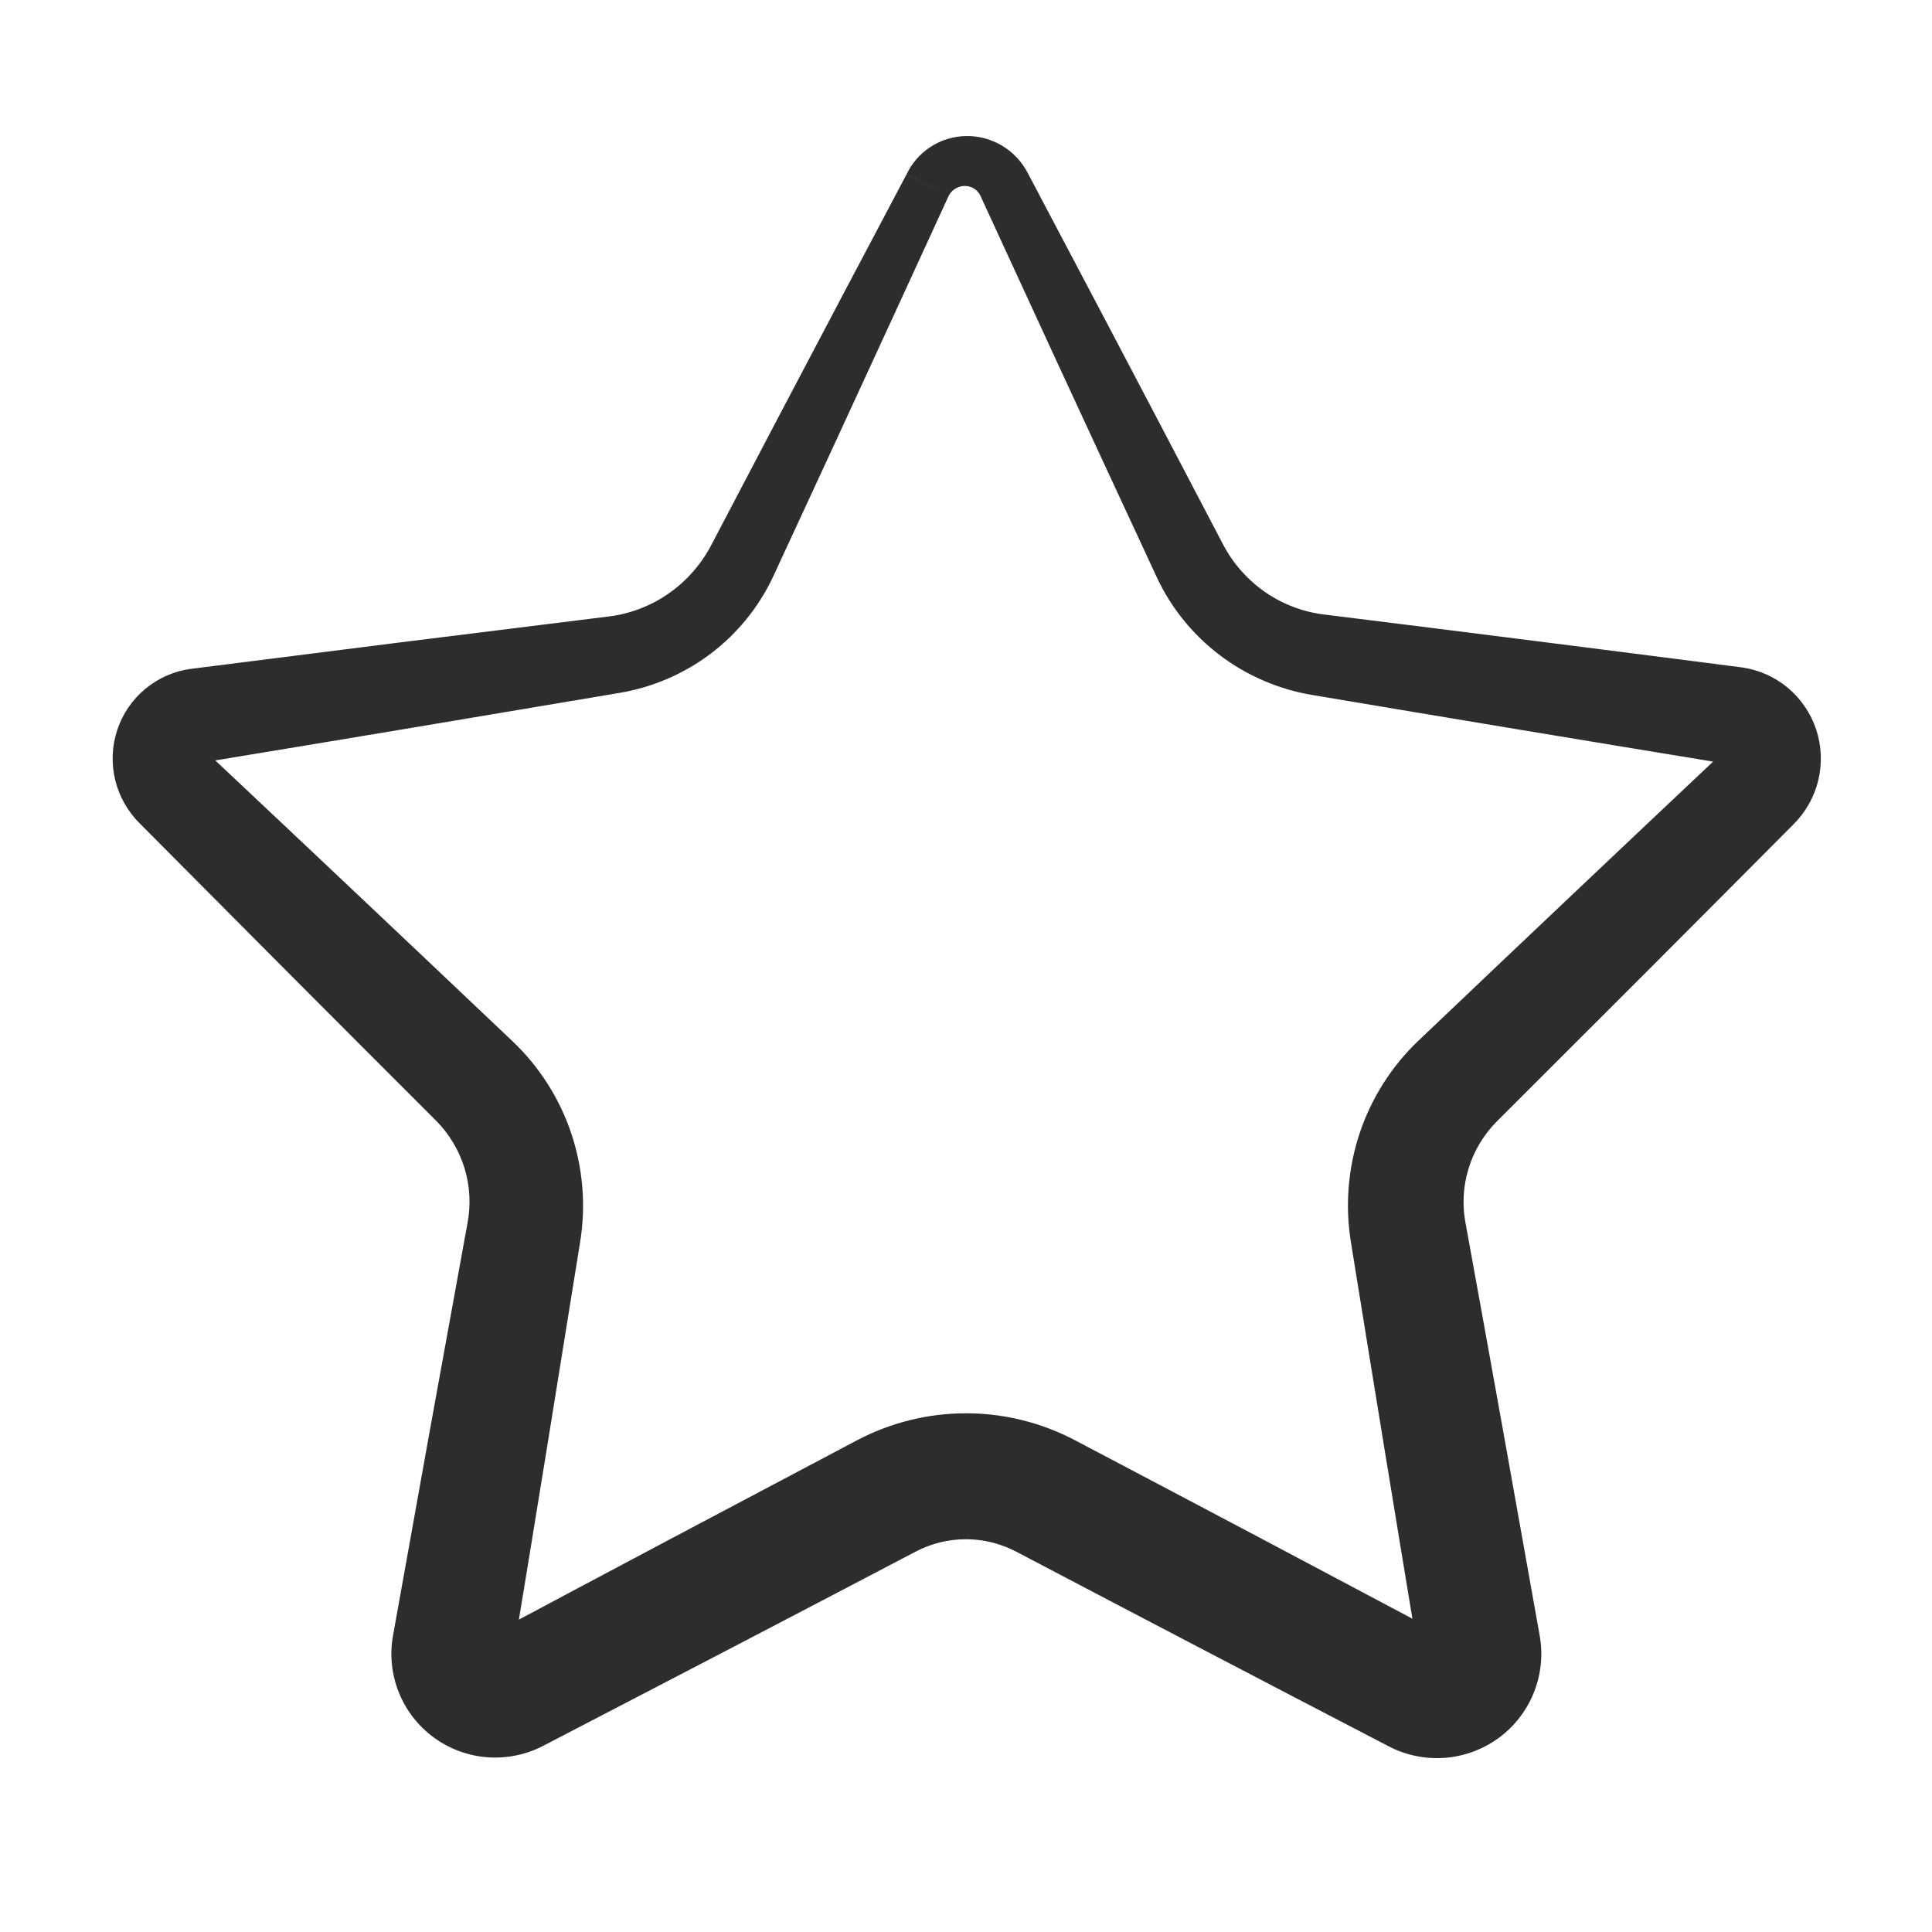 <svg width="46" height="46" viewBox="0 0 46 46" fill="none" xmlns="http://www.w3.org/2000/svg">
<path d="M21.586 4.149C21.922 4.316 22.258 4.482 22.594 4.648C22.636 4.575 22.698 4.516 22.77 4.478C22.841 4.44 22.922 4.423 23 4.428C23.078 4.433 23.153 4.461 23.214 4.505C23.275 4.549 23.322 4.609 23.35 4.676C23.947 5.976 24.546 7.276 25.146 8.575C25.945 10.303 26.746 12.03 27.549 13.757C27.887 14.479 28.406 15.119 29.049 15.604C29.69 16.089 30.454 16.418 31.255 16.549C34.545 17.103 37.836 17.65 41.128 18.189C41.103 18.189 41.075 18.18 41.05 18.164C41.026 18.148 41.006 18.124 40.993 18.096C40.981 18.067 40.976 18.035 40.981 18.003C40.986 17.97 41 17.939 41.022 17.913C38.598 20.198 36.179 22.488 33.765 24.785C33.133 25.388 32.651 26.147 32.374 26.978C32.096 27.809 32.023 28.709 32.165 29.577C32.695 32.868 33.233 36.156 33.778 39.443C33.763 39.368 33.771 39.282 33.801 39.204C33.832 39.126 33.885 39.056 33.953 39.006C34.02 38.956 34.102 38.925 34.187 38.918C34.272 38.911 34.358 38.928 34.434 38.968C31.484 37.399 28.538 35.84 25.588 34.288C25.248 34.109 24.891 33.967 24.523 33.862C24.028 33.721 23.514 33.649 22.999 33.65C22.102 33.649 21.206 33.871 20.412 34.289C17.464 35.845 14.519 37.407 11.579 38.975C11.649 38.938 11.733 38.922 11.815 38.929C11.898 38.936 11.977 38.966 12.043 39.016C12.108 39.065 12.159 39.132 12.188 39.208C12.218 39.283 12.225 39.367 12.21 39.446C12.752 36.154 13.285 32.865 13.812 29.576C13.954 28.711 13.88 27.814 13.602 26.987C13.326 26.16 12.845 25.404 12.216 24.804C9.8 22.511 7.378 20.223 4.951 17.941C4.965 17.959 4.976 17.984 4.979 18.01C4.982 18.035 4.977 18.061 4.967 18.082C4.956 18.104 4.94 18.121 4.921 18.133C4.902 18.144 4.881 18.149 4.861 18.149C8.157 17.606 11.447 17.056 14.736 16.5C15.529 16.37 16.286 16.044 16.922 15.563C17.558 15.083 18.071 14.448 18.406 13.733C18.89 12.689 19.373 11.644 19.856 10.6C20.771 8.617 21.684 6.633 22.594 4.648C22.258 4.482 21.922 4.316 21.585 4.15C20.563 6.08 19.544 8.011 18.527 9.944C17.992 10.963 17.457 11.982 16.923 13.001C16.677 13.462 16.32 13.859 15.894 14.149C15.469 14.44 14.976 14.623 14.471 14.681C11.16 15.089 7.85 15.504 4.541 15.926C4.152 15.977 3.772 16.143 3.464 16.398C3.155 16.652 2.919 16.995 2.793 17.377C2.665 17.758 2.647 18.176 2.742 18.568C2.836 18.961 3.043 19.326 3.332 19.61C5.676 21.971 8.028 24.331 10.385 26.685C10.698 27.001 10.931 27.392 11.06 27.814C11.189 28.236 11.213 28.687 11.132 29.116C10.533 32.393 9.941 35.672 9.356 38.951C9.276 39.397 9.324 39.87 9.496 40.296C9.666 40.723 9.959 41.099 10.33 41.37C10.701 41.642 11.149 41.807 11.608 41.84C12.068 41.874 12.536 41.777 12.944 41.562C15.899 40.029 18.854 38.489 21.806 36.941C22.172 36.75 22.585 36.648 22.999 36.649C23.236 36.649 23.474 36.682 23.702 36.747C23.872 36.796 24.036 36.861 24.193 36.943C27.143 38.493 30.097 40.037 33.055 41.574C33.458 41.788 33.929 41.888 34.391 41.854C34.853 41.821 35.305 41.656 35.679 41.383C36.053 41.11 36.348 40.731 36.519 40.302C36.692 39.873 36.741 39.396 36.659 38.941C36.078 35.668 35.489 32.388 34.892 29.11C34.812 28.685 34.837 28.239 34.966 27.822C35.093 27.404 35.325 27.017 35.635 26.704C37.994 24.352 40.348 21.995 42.697 19.632C42.991 19.342 43.199 18.971 43.294 18.573C43.389 18.175 43.37 17.751 43.241 17.365C43.112 16.978 42.873 16.63 42.561 16.371C42.249 16.112 41.864 15.943 41.463 15.889C38.156 15.463 34.846 15.043 31.535 14.632C31.04 14.574 30.555 14.393 30.137 14.107C29.719 13.821 29.368 13.431 29.128 12.977C28.245 11.29 27.361 9.604 26.475 7.919C25.808 6.653 25.141 5.387 24.472 4.122C24.332 3.851 24.117 3.622 23.858 3.468C23.599 3.313 23.299 3.233 23 3.239C22.702 3.244 22.407 3.334 22.159 3.495C21.911 3.655 21.71 3.885 21.586 4.149ZM22.594 4.648L21.586 4.149L22.594 4.648L22.594 4.648Z" fill="#2D2D2D"/>
</svg>
